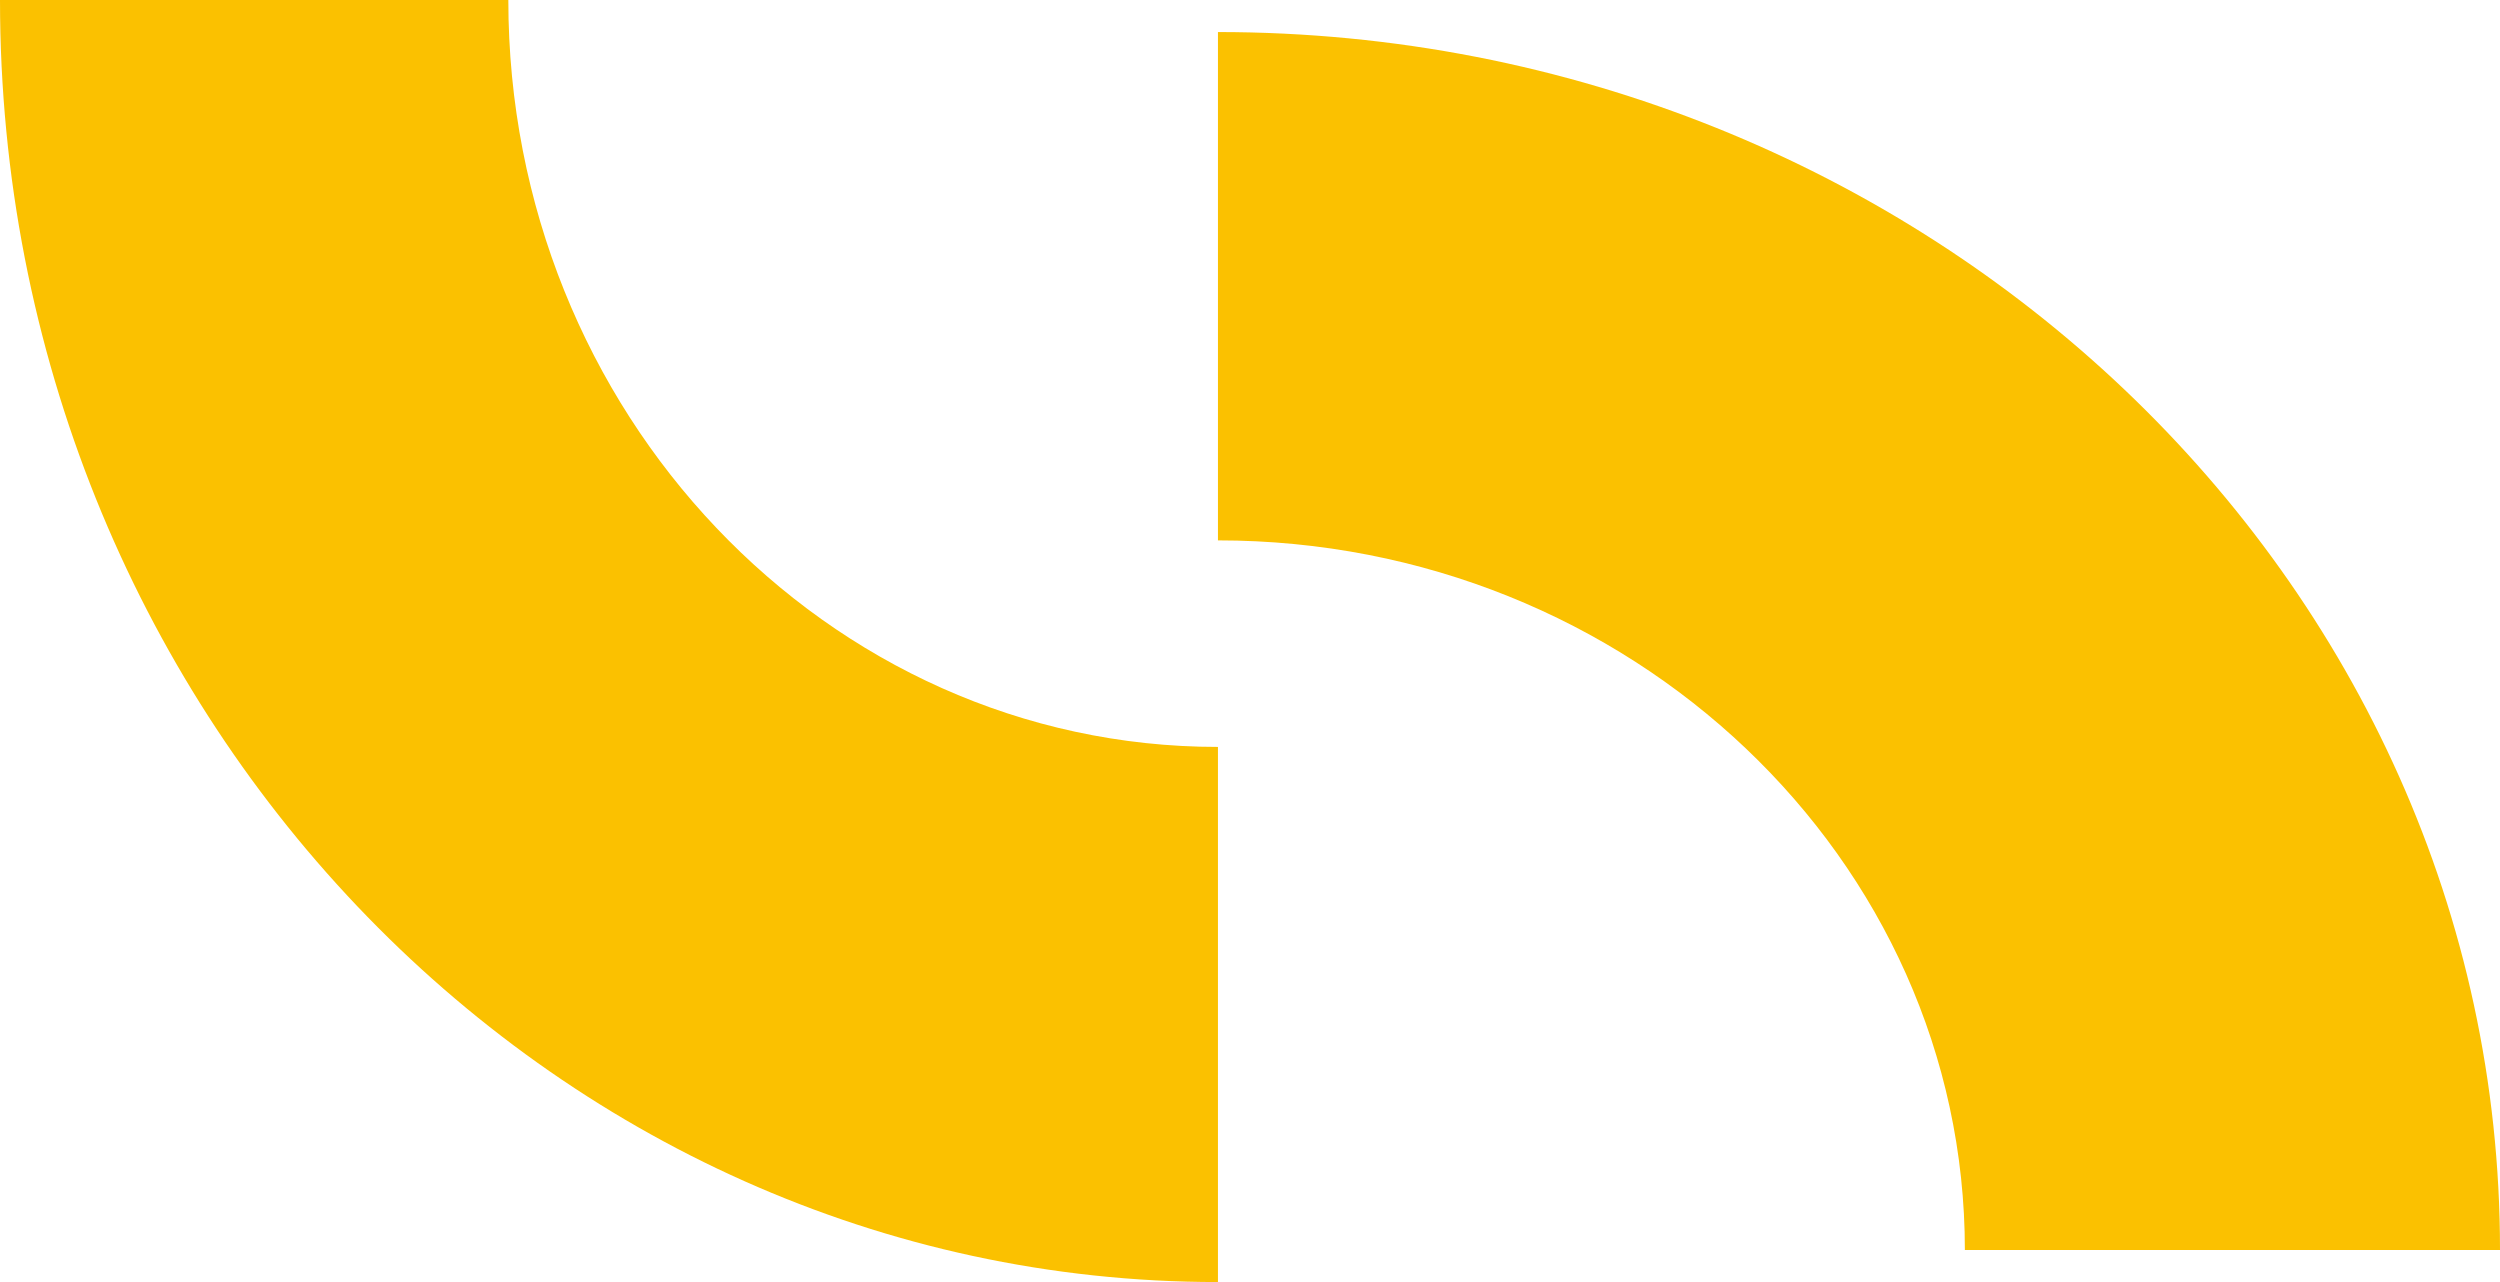 <svg width="39" height="20" viewBox="0 0 39 20" fill="none" xmlns="http://www.w3.org/2000/svg">
<path d="M7.93 0L0 0C0 11.027 8.524 20 19 20V11.652C12.896 11.652 7.93 6.425 7.93 0Z" fill="#FBC100"/>
<path d="M19 8.43L19 0.5C30.027 0.5 39 9.024 39 19.5L30.652 19.5C30.652 13.396 25.425 8.43 19 8.43Z" fill="#FBC100"/>
</svg>
